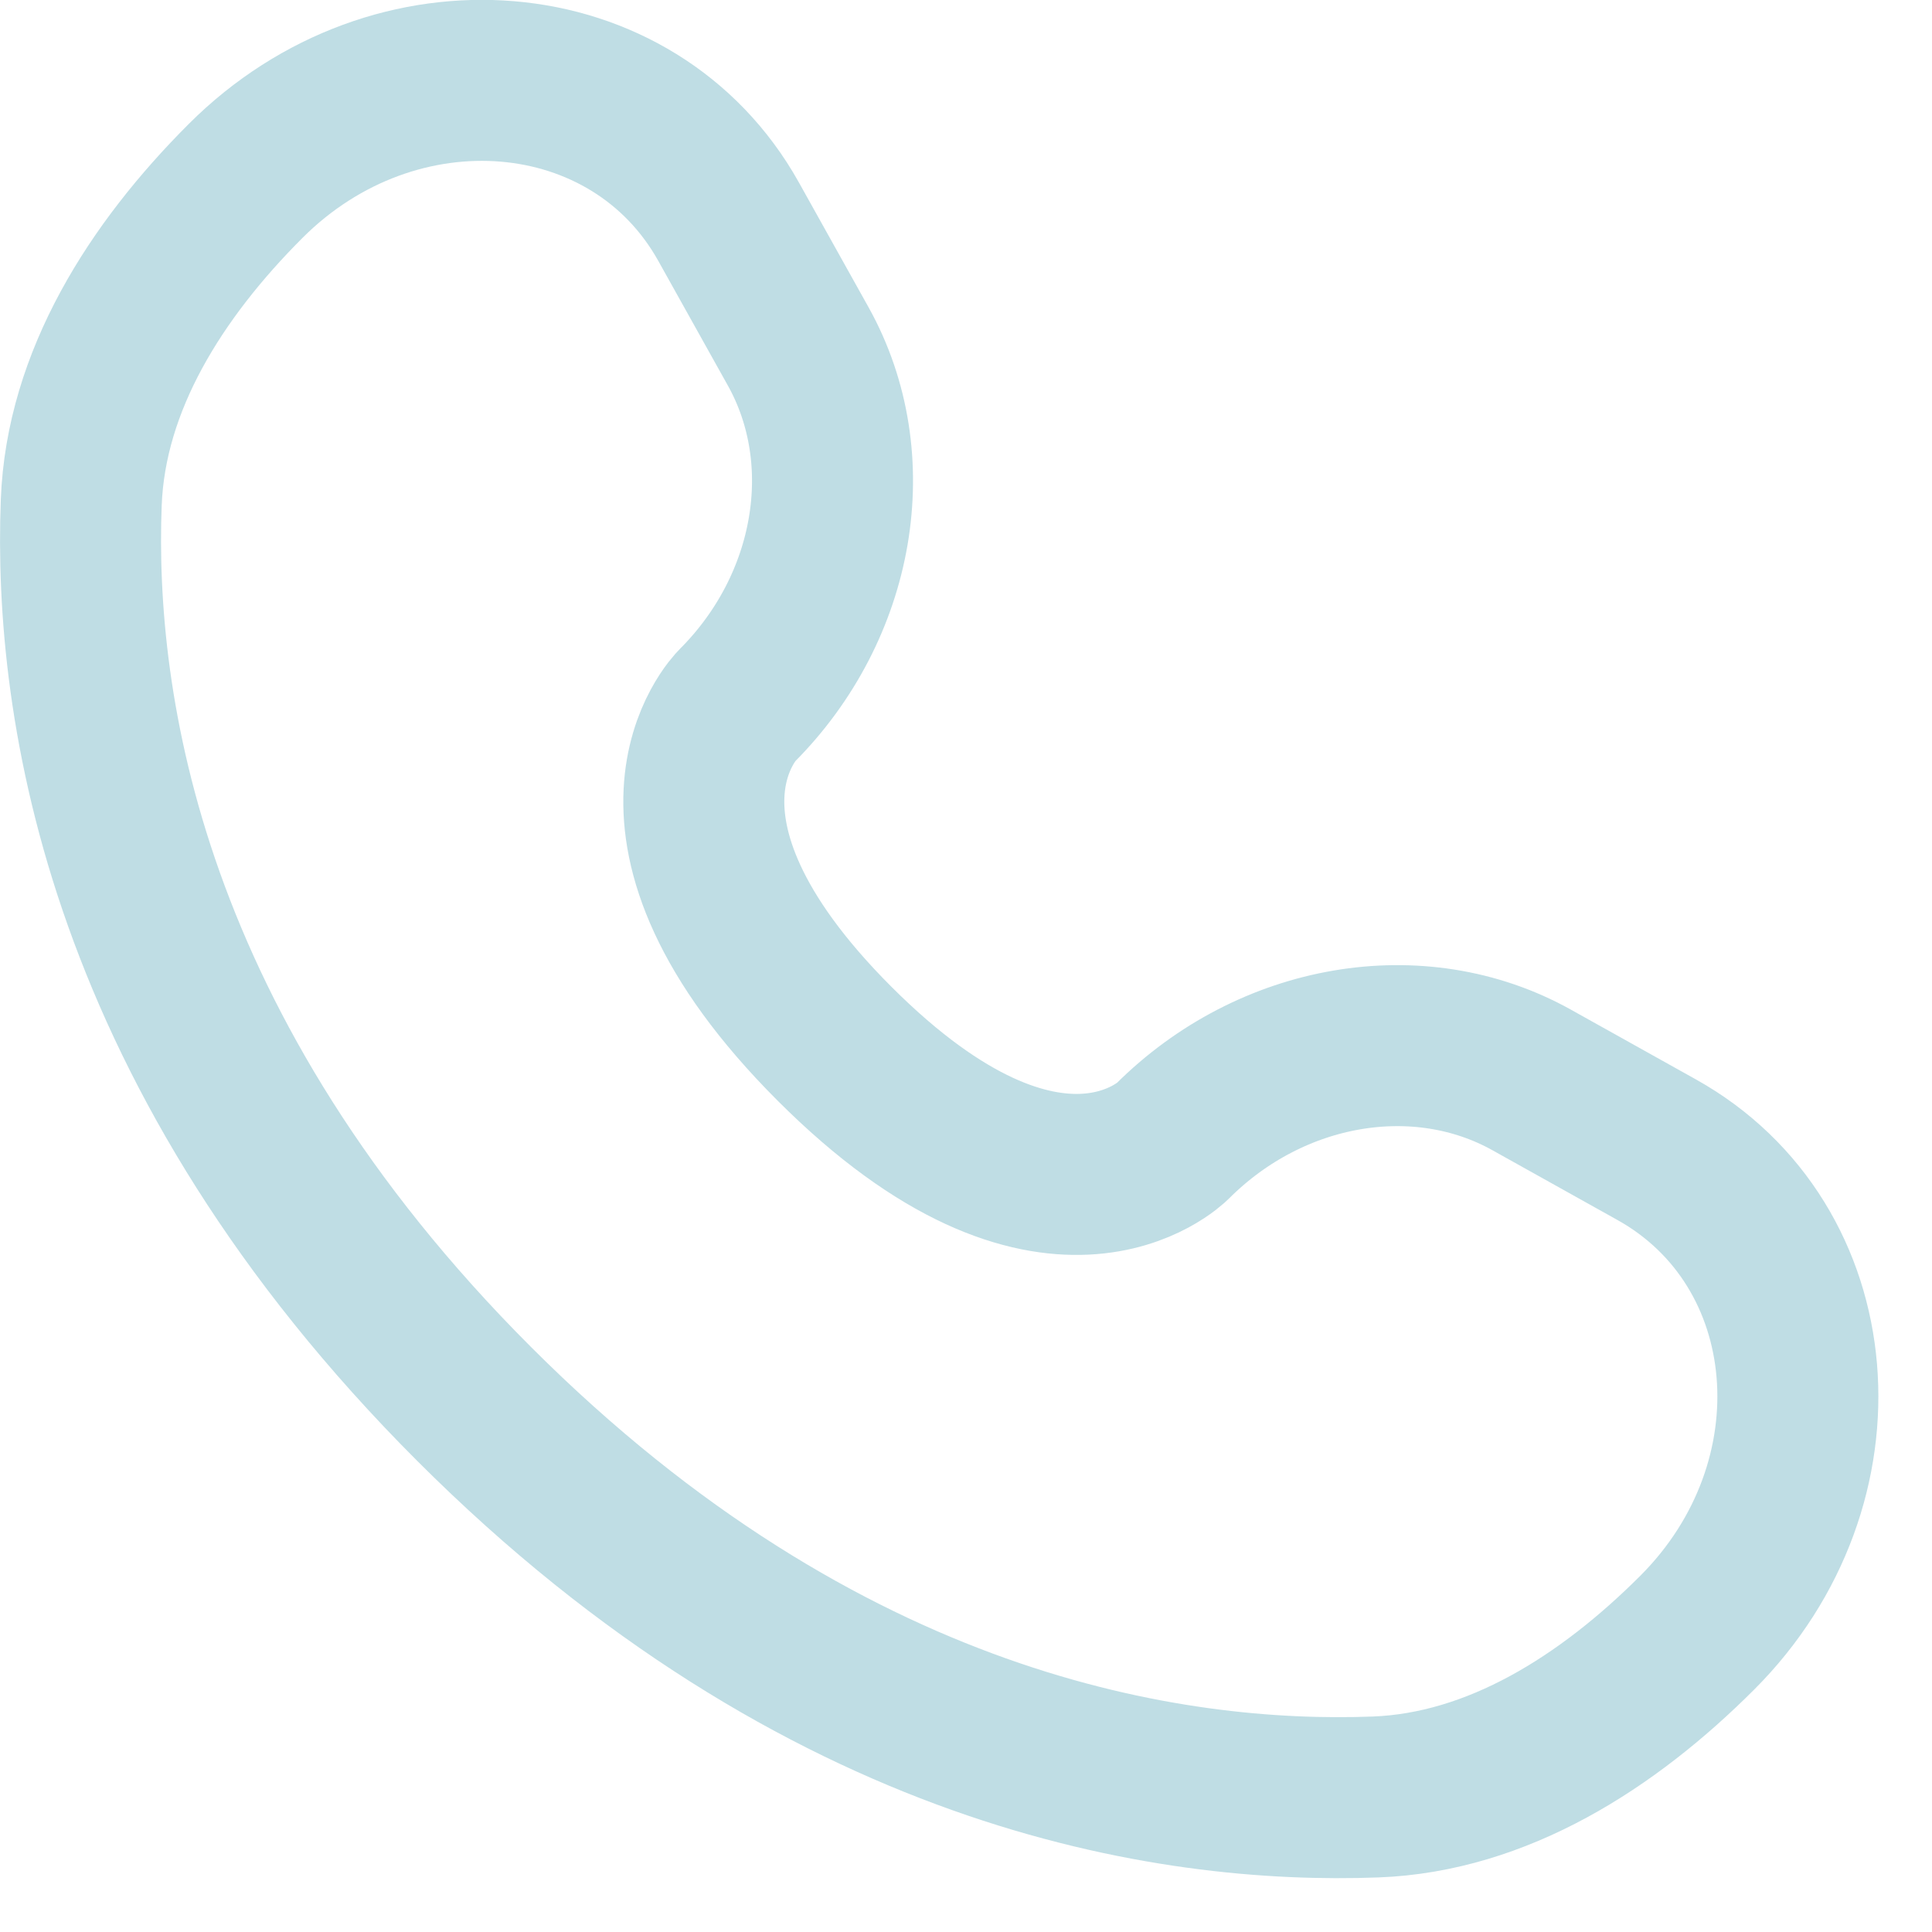 <?xml version="1.0" encoding="UTF-8"?> <svg xmlns="http://www.w3.org/2000/svg" width="18" height="18" viewBox="0 0 18 18" fill="none"><path d="M6.788 2.065L7.437 3.228C8.022 4.277 7.787 5.654 6.865 6.576C6.865 6.576 5.746 7.695 7.775 9.724C9.803 11.753 10.922 10.634 10.922 10.634C11.845 9.711 13.221 9.476 14.271 10.062L15.434 10.711C17.019 11.595 17.206 13.818 15.813 15.211C14.976 16.048 13.95 16.699 12.817 16.742C10.909 16.814 7.668 16.331 4.418 13.081C1.167 9.83 0.684 6.59 0.757 4.682C0.8 3.548 1.451 2.523 2.288 1.686C3.681 0.293 5.903 0.48 6.788 2.065Z" stroke="#BFDDE4" stroke-width="1.5" stroke-linecap="round"></path></svg> 